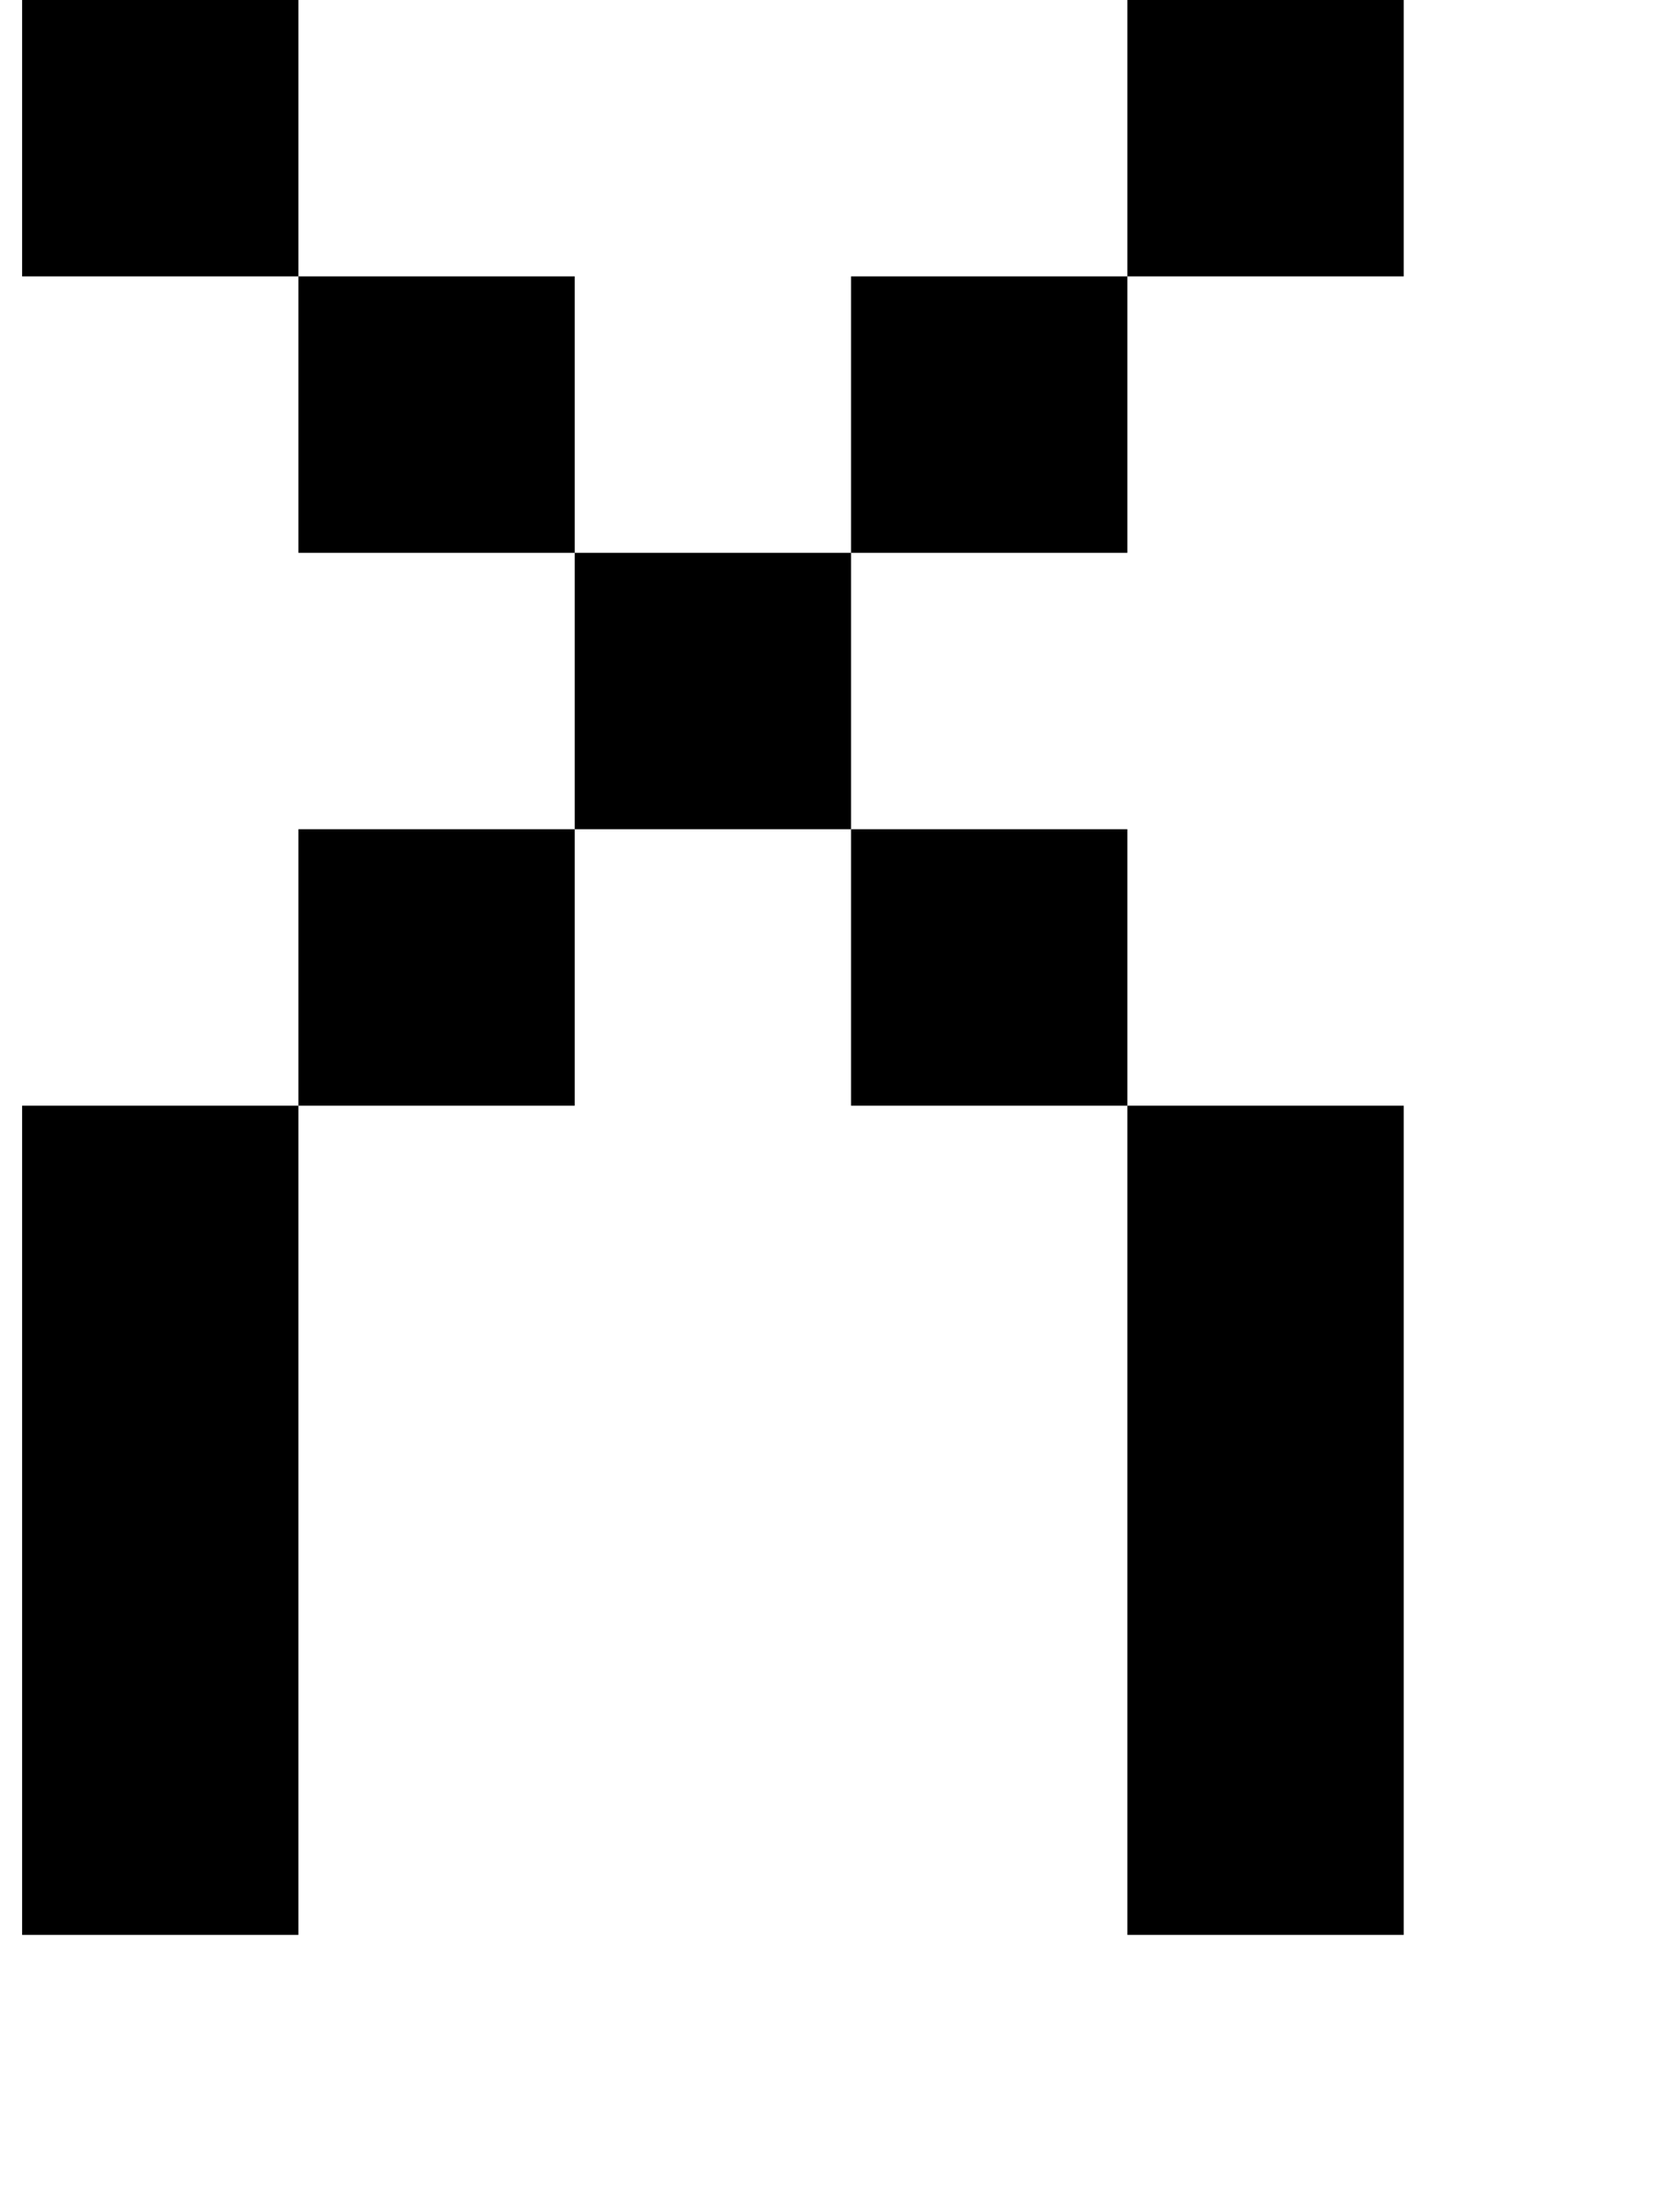 <?xml version="1.0" standalone="no"?>
<!DOCTYPE svg PUBLIC "-//W3C//DTD SVG 1.1//EN" "http://www.w3.org/Graphics/SVG/1.1/DTD/svg11.dtd" >
<svg xmlns="http://www.w3.org/2000/svg" xmlns:xlink="http://www.w3.org/1999/xlink" version="1.1" viewBox="-10 0 760 1000">
   <path fill="currentColor"
d="M500 875v-125v-125v-125h125v125v125v125h-125zM0 875v-125v-125v-125h125v125v125v125h-125zM500 500h-125v-125h125v125zM125 500v-125h125v125h-125zM375 375h-125v-125h125v125zM375 250v-125h125v125h-125zM250 250h-125v-125h125v125zM500 125v-125h125v125h-125z
M125 125h-125v-125h125v125z" />
</svg>
